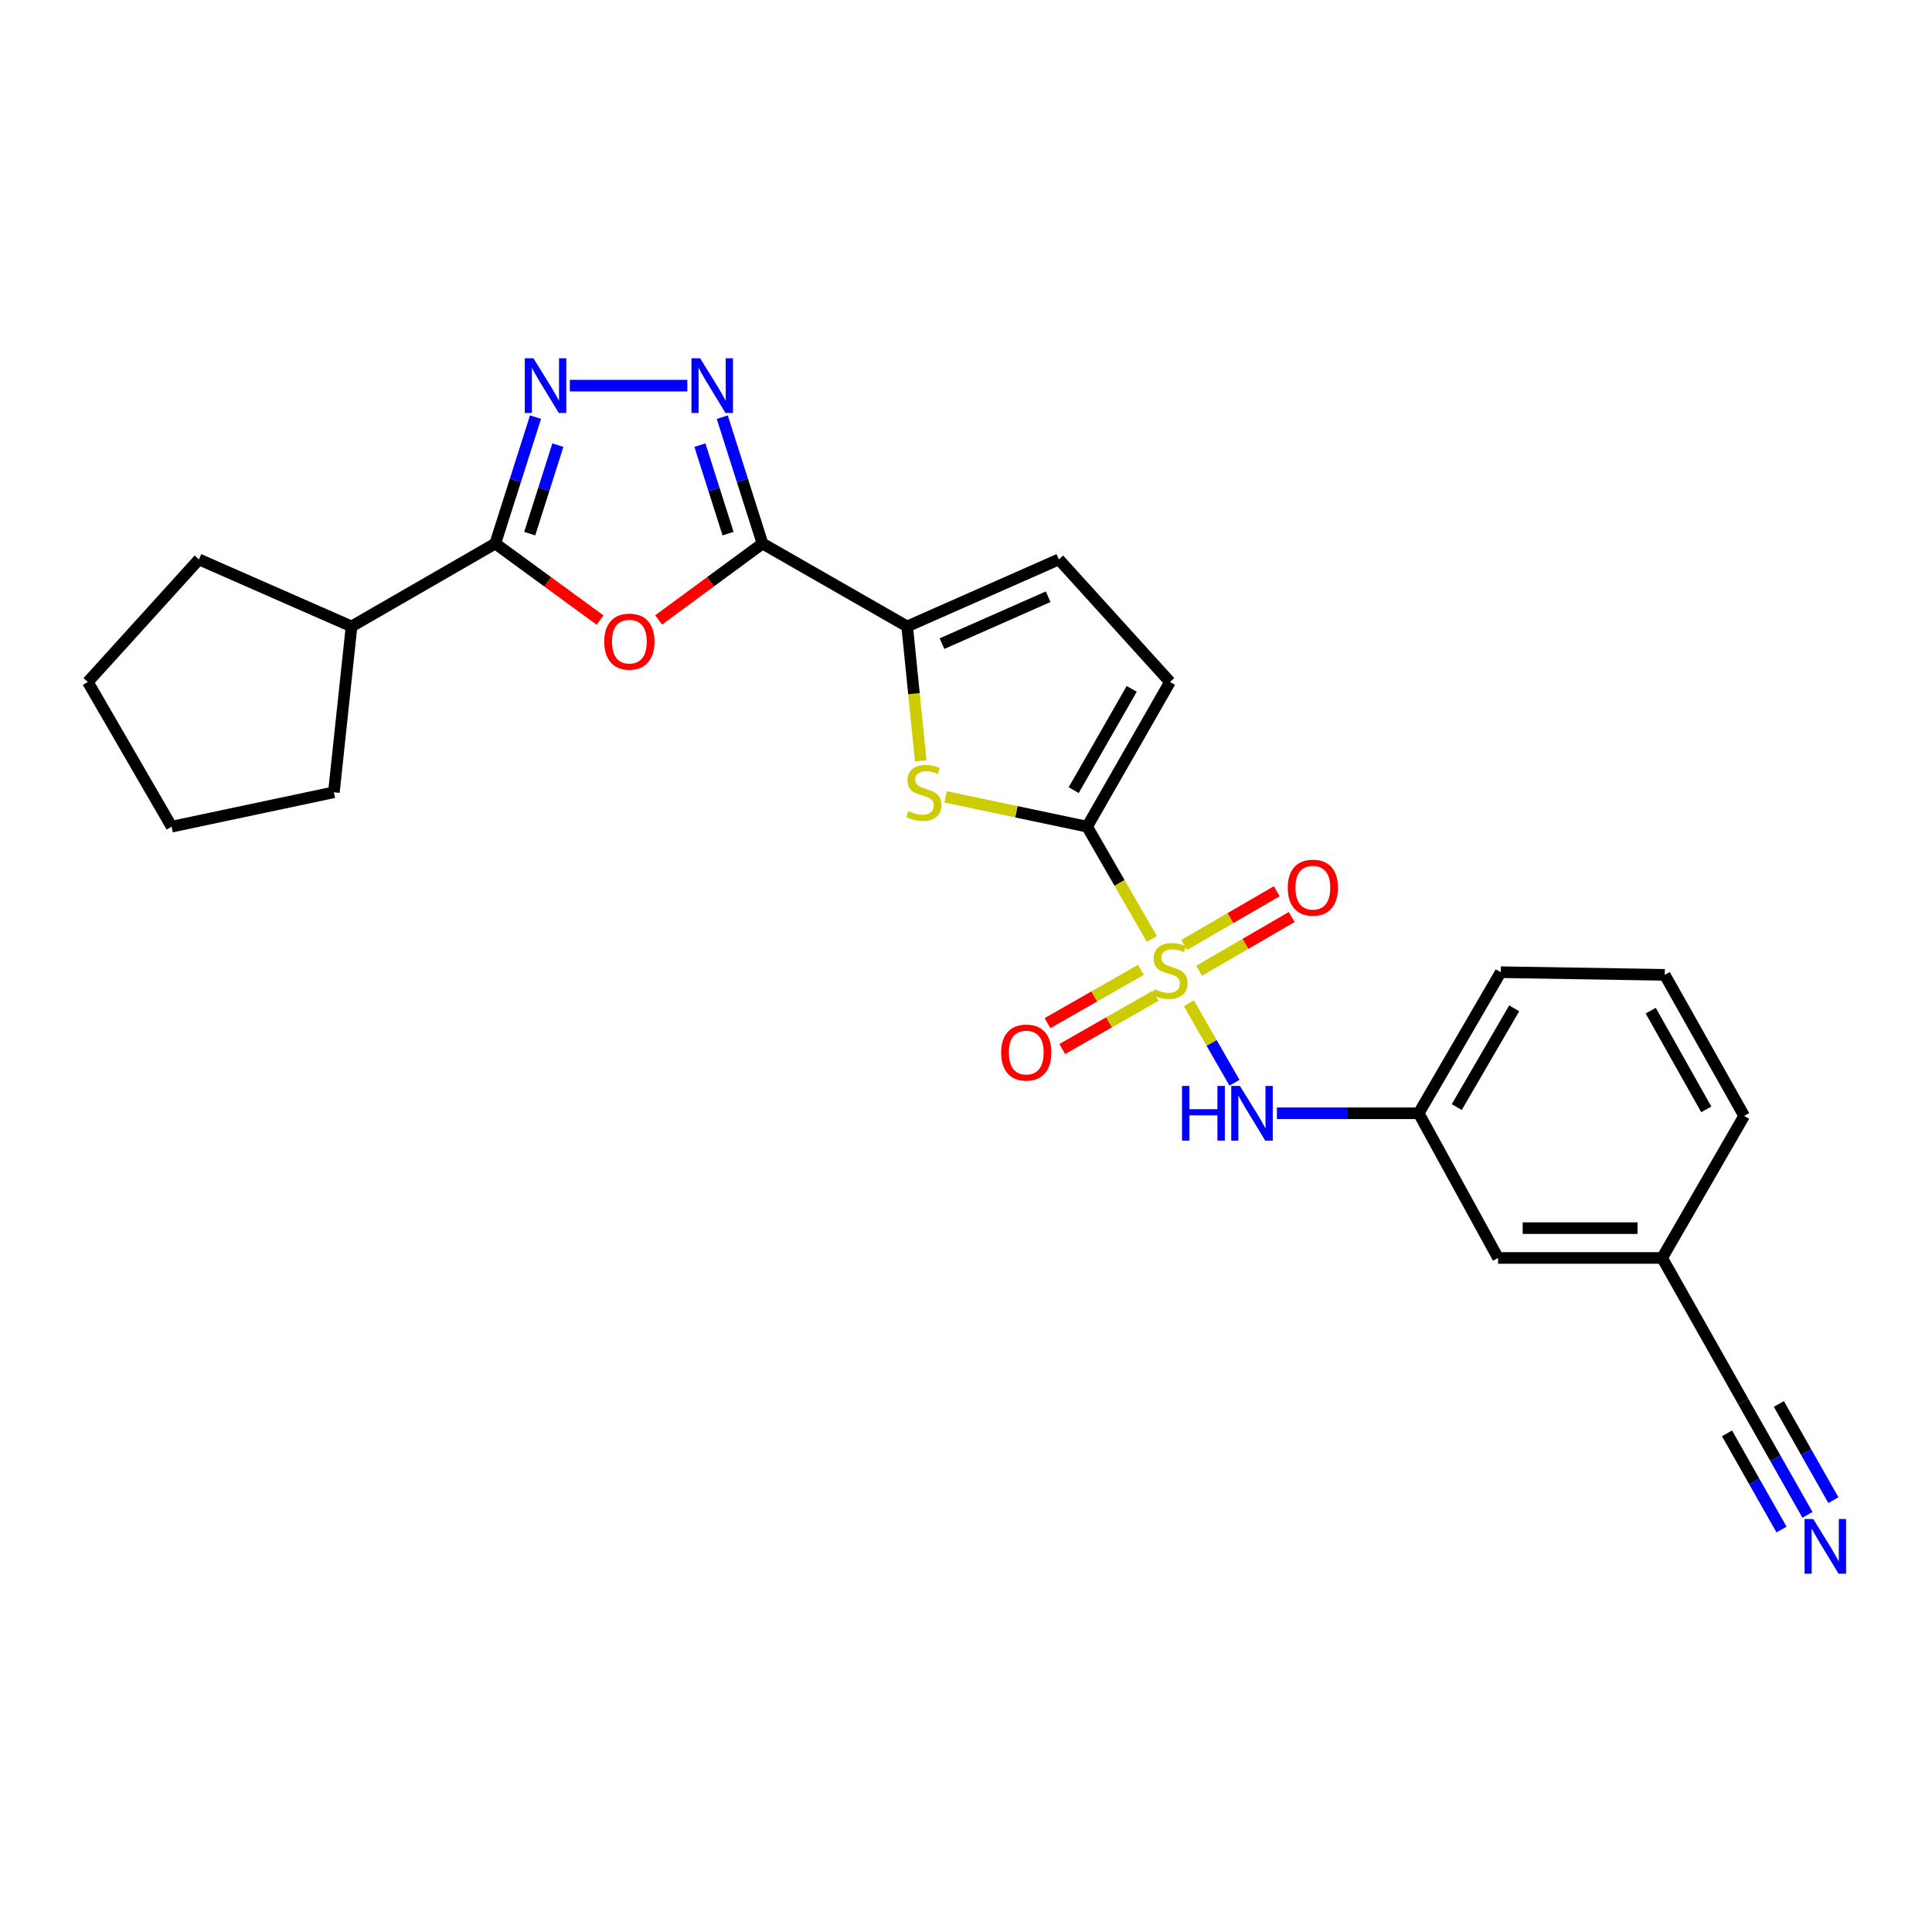 <?xml version='1.0' encoding='iso-8859-1'?>
<svg version='1.1' baseProfile='full'
              xmlns='http://www.w3.org/2000/svg'
                      xmlns:rdkit='http://www.rdkit.org/xml'
                      xmlns:xlink='http://www.w3.org/1999/xlink'
                  xml:space='preserve'
width='1000px' height='1000px' viewBox='0 0 1000 1000'>
<!-- END OF HEADER -->
<rect style='opacity:1.0;fill:#FFFFFF;stroke:none' width='1000' height='1000' x='0' y='0'> </rect>
<path class='bond-0' d='M 596.207,486.013 L 579.45,456.948' style='fill:none;fill-rule:evenodd;stroke:#CCCC00;stroke-width:6px;stroke-linecap:butt;stroke-linejoin:miter;stroke-opacity:1' />
<path class='bond-0' d='M 579.45,456.948 L 562.693,427.884' style='fill:none;fill-rule:evenodd;stroke:#000000;stroke-width:6px;stroke-linecap:butt;stroke-linejoin:miter;stroke-opacity:1' />
<path class='bond-8' d='M 615.35,519.291 L 627.156,539.86' style='fill:none;fill-rule:evenodd;stroke:#CCCC00;stroke-width:6px;stroke-linecap:butt;stroke-linejoin:miter;stroke-opacity:1' />
<path class='bond-8' d='M 627.156,539.86 L 638.962,560.428' style='fill:none;fill-rule:evenodd;stroke:#0000FF;stroke-width:6px;stroke-linecap:butt;stroke-linejoin:miter;stroke-opacity:1' />
<path class='bond-12' d='M 620.673,502.444 L 644.633,488.544' style='fill:none;fill-rule:evenodd;stroke:#CCCC00;stroke-width:6px;stroke-linecap:butt;stroke-linejoin:miter;stroke-opacity:1' />
<path class='bond-12' d='M 644.633,488.544 L 668.592,474.644' style='fill:none;fill-rule:evenodd;stroke:#FF0000;stroke-width:6px;stroke-linecap:butt;stroke-linejoin:miter;stroke-opacity:1' />
<path class='bond-12' d='M 612.932,489.1 L 636.892,475.201' style='fill:none;fill-rule:evenodd;stroke:#CCCC00;stroke-width:6px;stroke-linecap:butt;stroke-linejoin:miter;stroke-opacity:1' />
<path class='bond-12' d='M 636.892,475.201 L 660.852,461.301' style='fill:none;fill-rule:evenodd;stroke:#FF0000;stroke-width:6px;stroke-linecap:butt;stroke-linejoin:miter;stroke-opacity:1' />
<path class='bond-13' d='M 590.542,501.983 L 566.364,515.778' style='fill:none;fill-rule:evenodd;stroke:#CCCC00;stroke-width:6px;stroke-linecap:butt;stroke-linejoin:miter;stroke-opacity:1' />
<path class='bond-13' d='M 566.364,515.778 L 542.186,529.573' style='fill:none;fill-rule:evenodd;stroke:#FF0000;stroke-width:6px;stroke-linecap:butt;stroke-linejoin:miter;stroke-opacity:1' />
<path class='bond-13' d='M 598.186,515.381 L 574.008,529.176' style='fill:none;fill-rule:evenodd;stroke:#CCCC00;stroke-width:6px;stroke-linecap:butt;stroke-linejoin:miter;stroke-opacity:1' />
<path class='bond-13' d='M 574.008,529.176 L 549.83,542.971' style='fill:none;fill-rule:evenodd;stroke:#FF0000;stroke-width:6px;stroke-linecap:butt;stroke-linejoin:miter;stroke-opacity:1' />
<path class='bond-5' d='M 562.693,427.884 L 526.071,420.168' style='fill:none;fill-rule:evenodd;stroke:#000000;stroke-width:6px;stroke-linecap:butt;stroke-linejoin:miter;stroke-opacity:1' />
<path class='bond-5' d='M 526.071,420.168 L 489.449,412.452' style='fill:none;fill-rule:evenodd;stroke:#CCCC00;stroke-width:6px;stroke-linecap:butt;stroke-linejoin:miter;stroke-opacity:1' />
<path class='bond-9' d='M 562.693,427.884 L 605.585,352.991' style='fill:none;fill-rule:evenodd;stroke:#000000;stroke-width:6px;stroke-linecap:butt;stroke-linejoin:miter;stroke-opacity:1' />
<path class='bond-9' d='M 555.741,408.984 L 585.765,356.559' style='fill:none;fill-rule:evenodd;stroke:#000000;stroke-width:6px;stroke-linecap:butt;stroke-linejoin:miter;stroke-opacity:1' />
<path class='bond-1' d='M 394.671,281.338 L 469.555,324.239' style='fill:none;fill-rule:evenodd;stroke:#000000;stroke-width:6px;stroke-linecap:butt;stroke-linejoin:miter;stroke-opacity:1' />
<path class='bond-2' d='M 394.671,281.338 L 367.784,301.112' style='fill:none;fill-rule:evenodd;stroke:#000000;stroke-width:6px;stroke-linecap:butt;stroke-linejoin:miter;stroke-opacity:1' />
<path class='bond-2' d='M 367.784,301.112 L 340.898,320.887' style='fill:none;fill-rule:evenodd;stroke:#FF0000;stroke-width:6px;stroke-linecap:butt;stroke-linejoin:miter;stroke-opacity:1' />
<path class='bond-3' d='M 394.671,281.338 L 384.257,248.625' style='fill:none;fill-rule:evenodd;stroke:#000000;stroke-width:6px;stroke-linecap:butt;stroke-linejoin:miter;stroke-opacity:1' />
<path class='bond-3' d='M 384.257,248.625 L 373.843,215.911' style='fill:none;fill-rule:evenodd;stroke:#0000FF;stroke-width:6px;stroke-linecap:butt;stroke-linejoin:miter;stroke-opacity:1' />
<path class='bond-3' d='M 376.847,276.203 L 369.558,253.304' style='fill:none;fill-rule:evenodd;stroke:#000000;stroke-width:6px;stroke-linecap:butt;stroke-linejoin:miter;stroke-opacity:1' />
<path class='bond-3' d='M 369.558,253.304 L 362.268,230.405' style='fill:none;fill-rule:evenodd;stroke:#0000FF;stroke-width:6px;stroke-linecap:butt;stroke-linejoin:miter;stroke-opacity:1' />
<path class='bond-6' d='M 310.611,320.958 L 283.486,301.148' style='fill:none;fill-rule:evenodd;stroke:#FF0000;stroke-width:6px;stroke-linecap:butt;stroke-linejoin:miter;stroke-opacity:1' />
<path class='bond-6' d='M 283.486,301.148 L 256.361,281.338' style='fill:none;fill-rule:evenodd;stroke:#000000;stroke-width:6px;stroke-linecap:butt;stroke-linejoin:miter;stroke-opacity:1' />
<path class='bond-4' d='M 355.755,199.607 L 294.945,199.607' style='fill:none;fill-rule:evenodd;stroke:#0000FF;stroke-width:6px;stroke-linecap:butt;stroke-linejoin:miter;stroke-opacity:1' />
<path class='bond-28' d='M 277.182,215.911 L 266.771,248.625' style='fill:none;fill-rule:evenodd;stroke:#0000FF;stroke-width:6px;stroke-linecap:butt;stroke-linejoin:miter;stroke-opacity:1' />
<path class='bond-28' d='M 266.771,248.625 L 256.361,281.338' style='fill:none;fill-rule:evenodd;stroke:#000000;stroke-width:6px;stroke-linecap:butt;stroke-linejoin:miter;stroke-opacity:1' />
<path class='bond-28' d='M 288.758,230.403 L 281.471,253.303' style='fill:none;fill-rule:evenodd;stroke:#0000FF;stroke-width:6px;stroke-linecap:butt;stroke-linejoin:miter;stroke-opacity:1' />
<path class='bond-28' d='M 281.471,253.303 L 274.183,276.202' style='fill:none;fill-rule:evenodd;stroke:#000000;stroke-width:6px;stroke-linecap:butt;stroke-linejoin:miter;stroke-opacity:1' />
<path class='bond-7' d='M 476.569,393.807 L 473.062,359.023' style='fill:none;fill-rule:evenodd;stroke:#CCCC00;stroke-width:6px;stroke-linecap:butt;stroke-linejoin:miter;stroke-opacity:1' />
<path class='bond-7' d='M 473.062,359.023 L 469.555,324.239' style='fill:none;fill-rule:evenodd;stroke:#000000;stroke-width:6px;stroke-linecap:butt;stroke-linejoin:miter;stroke-opacity:1' />
<path class='bond-16' d='M 256.361,281.338 L 181.956,324.239' style='fill:none;fill-rule:evenodd;stroke:#000000;stroke-width:6px;stroke-linecap:butt;stroke-linejoin:miter;stroke-opacity:1' />
<path class='bond-26' d='M 469.555,324.239 L 548.064,289.557' style='fill:none;fill-rule:evenodd;stroke:#000000;stroke-width:6px;stroke-linecap:butt;stroke-linejoin:miter;stroke-opacity:1' />
<path class='bond-26' d='M 487.564,333.147 L 542.521,308.87' style='fill:none;fill-rule:evenodd;stroke:#000000;stroke-width:6px;stroke-linecap:butt;stroke-linejoin:miter;stroke-opacity:1' />
<path class='bond-15' d='M 660.929,576.23 L 697.622,576.23' style='fill:none;fill-rule:evenodd;stroke:#0000FF;stroke-width:6px;stroke-linecap:butt;stroke-linejoin:miter;stroke-opacity:1' />
<path class='bond-15' d='M 697.622,576.23 L 734.314,576.23' style='fill:none;fill-rule:evenodd;stroke:#000000;stroke-width:6px;stroke-linecap:butt;stroke-linejoin:miter;stroke-opacity:1' />
<path class='bond-10' d='M 605.585,352.991 L 548.064,289.557' style='fill:none;fill-rule:evenodd;stroke:#000000;stroke-width:6px;stroke-linecap:butt;stroke-linejoin:miter;stroke-opacity:1' />
<path class='bond-11' d='M 935.537,784.081 L 918.936,754.795' style='fill:none;fill-rule:evenodd;stroke:#0000FF;stroke-width:6px;stroke-linecap:butt;stroke-linejoin:miter;stroke-opacity:1' />
<path class='bond-11' d='M 918.936,754.795 L 902.336,725.509' style='fill:none;fill-rule:evenodd;stroke:#000000;stroke-width:6px;stroke-linecap:butt;stroke-linejoin:miter;stroke-opacity:1' />
<path class='bond-11' d='M 948.957,776.474 L 934.846,751.581' style='fill:none;fill-rule:evenodd;stroke:#0000FF;stroke-width:6px;stroke-linecap:butt;stroke-linejoin:miter;stroke-opacity:1' />
<path class='bond-11' d='M 934.846,751.581 L 920.736,726.688' style='fill:none;fill-rule:evenodd;stroke:#000000;stroke-width:6px;stroke-linecap:butt;stroke-linejoin:miter;stroke-opacity:1' />
<path class='bond-11' d='M 922.117,791.688 L 908.007,766.795' style='fill:none;fill-rule:evenodd;stroke:#0000FF;stroke-width:6px;stroke-linecap:butt;stroke-linejoin:miter;stroke-opacity:1' />
<path class='bond-11' d='M 908.007,766.795 L 893.896,741.902' style='fill:none;fill-rule:evenodd;stroke:#000000;stroke-width:6px;stroke-linecap:butt;stroke-linejoin:miter;stroke-opacity:1' />
<path class='bond-14' d='M 902.336,725.509 L 860.318,651.114' style='fill:none;fill-rule:evenodd;stroke:#000000;stroke-width:6px;stroke-linecap:butt;stroke-linejoin:miter;stroke-opacity:1' />
<path class='bond-18' d='M 734.314,576.23 L 775.398,651.114' style='fill:none;fill-rule:evenodd;stroke:#000000;stroke-width:6px;stroke-linecap:butt;stroke-linejoin:miter;stroke-opacity:1' />
<path class='bond-20' d='M 734.314,576.23 L 776.778,503.205' style='fill:none;fill-rule:evenodd;stroke:#000000;stroke-width:6px;stroke-linecap:butt;stroke-linejoin:miter;stroke-opacity:1' />
<path class='bond-20' d='M 754.019,573.03 L 783.744,521.913' style='fill:none;fill-rule:evenodd;stroke:#000000;stroke-width:6px;stroke-linecap:butt;stroke-linejoin:miter;stroke-opacity:1' />
<path class='bond-22' d='M 181.956,324.239 L 172.821,410.084' style='fill:none;fill-rule:evenodd;stroke:#000000;stroke-width:6px;stroke-linecap:butt;stroke-linejoin:miter;stroke-opacity:1' />
<path class='bond-23' d='M 181.956,324.239 L 102.967,289.557' style='fill:none;fill-rule:evenodd;stroke:#000000;stroke-width:6px;stroke-linecap:butt;stroke-linejoin:miter;stroke-opacity:1' />
<path class='bond-17' d='M 860.318,651.114 L 775.398,651.114' style='fill:none;fill-rule:evenodd;stroke:#000000;stroke-width:6px;stroke-linecap:butt;stroke-linejoin:miter;stroke-opacity:1' />
<path class='bond-17' d='M 847.58,635.688 L 788.136,635.688' style='fill:none;fill-rule:evenodd;stroke:#000000;stroke-width:6px;stroke-linecap:butt;stroke-linejoin:miter;stroke-opacity:1' />
<path class='bond-27' d='M 860.318,651.114 L 902.773,577.592' style='fill:none;fill-rule:evenodd;stroke:#000000;stroke-width:6px;stroke-linecap:butt;stroke-linejoin:miter;stroke-opacity:1' />
<path class='bond-19' d='M 861.68,504.585 L 776.778,503.205' style='fill:none;fill-rule:evenodd;stroke:#000000;stroke-width:6px;stroke-linecap:butt;stroke-linejoin:miter;stroke-opacity:1' />
<path class='bond-21' d='M 861.68,504.585 L 902.773,577.592' style='fill:none;fill-rule:evenodd;stroke:#000000;stroke-width:6px;stroke-linecap:butt;stroke-linejoin:miter;stroke-opacity:1' />
<path class='bond-21' d='M 854.402,523.102 L 883.166,574.207' style='fill:none;fill-rule:evenodd;stroke:#000000;stroke-width:6px;stroke-linecap:butt;stroke-linejoin:miter;stroke-opacity:1' />
<path class='bond-25' d='M 172.821,410.084 L 88.835,427.884' style='fill:none;fill-rule:evenodd;stroke:#000000;stroke-width:6px;stroke-linecap:butt;stroke-linejoin:miter;stroke-opacity:1' />
<path class='bond-24' d='M 102.967,289.557 L 45.455,352.991' style='fill:none;fill-rule:evenodd;stroke:#000000;stroke-width:6px;stroke-linecap:butt;stroke-linejoin:miter;stroke-opacity:1' />
<path class='bond-29' d='M 45.455,352.991 L 88.835,427.884' style='fill:none;fill-rule:evenodd;stroke:#000000;stroke-width:6px;stroke-linecap:butt;stroke-linejoin:miter;stroke-opacity:1' />
<path  class='atom-0' d='M 597.585 512
Q 597.905 512.12, 599.225 512.68
Q 600.545 513.24, 601.985 513.6
Q 603.465 513.92, 604.905 513.92
Q 607.585 513.92, 609.145 512.64
Q 610.705 511.32, 610.705 509.04
Q 610.705 507.48, 609.905 506.52
Q 609.145 505.56, 607.945 505.04
Q 606.745 504.52, 604.745 503.92
Q 602.225 503.16, 600.705 502.44
Q 599.225 501.72, 598.145 500.2
Q 597.105 498.68, 597.105 496.12
Q 597.105 492.56, 599.505 490.36
Q 601.945 488.16, 606.745 488.16
Q 610.025 488.16, 613.745 489.72
L 612.825 492.8
Q 609.425 491.4, 606.865 491.4
Q 604.105 491.4, 602.585 492.56
Q 601.065 493.68, 601.105 495.64
Q 601.105 497.16, 601.865 498.08
Q 602.665 499, 603.785 499.52
Q 604.945 500.04, 606.865 500.64
Q 609.425 501.44, 610.945 502.24
Q 612.465 503.04, 613.545 504.68
Q 614.665 506.28, 614.665 509.04
Q 614.665 512.96, 612.025 515.08
Q 609.425 517.16, 605.065 517.16
Q 602.545 517.16, 600.625 516.6
Q 598.745 516.08, 596.505 515.16
L 597.585 512
' fill='#CCCC00'/>
<path  class='atom-3' d='M 312.76 332.101
Q 312.76 325.301, 316.12 321.501
Q 319.48 317.701, 325.76 317.701
Q 332.04 317.701, 335.4 321.501
Q 338.76 325.301, 338.76 332.101
Q 338.76 338.981, 335.36 342.901
Q 331.96 346.781, 325.76 346.781
Q 319.52 346.781, 316.12 342.901
Q 312.76 339.021, 312.76 332.101
M 325.76 343.581
Q 330.08 343.581, 332.4 340.701
Q 334.76 337.781, 334.76 332.101
Q 334.76 326.541, 332.4 323.741
Q 330.08 320.901, 325.76 320.901
Q 321.44 320.901, 319.08 323.701
Q 316.76 326.501, 316.76 332.101
Q 316.76 337.821, 319.08 340.701
Q 321.44 343.581, 325.76 343.581
' fill='#FF0000'/>
<path  class='atom-4' d='M 362.392 185.447
L 371.672 200.447
Q 372.592 201.927, 374.072 204.607
Q 375.552 207.287, 375.632 207.447
L 375.632 185.447
L 379.392 185.447
L 379.392 213.767
L 375.512 213.767
L 365.552 197.367
Q 364.392 195.447, 363.152 193.247
Q 361.952 191.047, 361.592 190.367
L 361.592 213.767
L 357.912 213.767
L 357.912 185.447
L 362.392 185.447
' fill='#0000FF'/>
<path  class='atom-5' d='M 276.11 185.447
L 285.39 200.447
Q 286.31 201.927, 287.79 204.607
Q 289.27 207.287, 289.35 207.447
L 289.35 185.447
L 293.11 185.447
L 293.11 213.767
L 289.23 213.767
L 279.27 197.367
Q 278.11 195.447, 276.87 193.247
Q 275.67 191.047, 275.31 190.367
L 275.31 213.767
L 271.63 213.767
L 271.63 185.447
L 276.11 185.447
' fill='#0000FF'/>
<path  class='atom-6' d='M 470.21 419.804
Q 470.53 419.924, 471.85 420.484
Q 473.17 421.044, 474.61 421.404
Q 476.09 421.724, 477.53 421.724
Q 480.21 421.724, 481.77 420.444
Q 483.33 419.124, 483.33 416.844
Q 483.33 415.284, 482.53 414.324
Q 481.77 413.364, 480.57 412.844
Q 479.37 412.324, 477.37 411.724
Q 474.85 410.964, 473.33 410.244
Q 471.85 409.524, 470.77 408.004
Q 469.73 406.484, 469.73 403.924
Q 469.73 400.364, 472.13 398.164
Q 474.57 395.964, 479.37 395.964
Q 482.65 395.964, 486.37 397.524
L 485.45 400.604
Q 482.05 399.204, 479.49 399.204
Q 476.73 399.204, 475.21 400.364
Q 473.69 401.484, 473.73 403.444
Q 473.73 404.964, 474.49 405.884
Q 475.29 406.804, 476.41 407.324
Q 477.57 407.844, 479.49 408.444
Q 482.05 409.244, 483.57 410.044
Q 485.09 410.844, 486.17 412.484
Q 487.29 414.084, 487.29 416.844
Q 487.29 420.764, 484.65 422.884
Q 482.05 424.964, 477.69 424.964
Q 475.17 424.964, 473.25 424.404
Q 471.37 423.884, 469.13 422.964
L 470.21 419.804
' fill='#CCCC00'/>
<path  class='atom-9' d='M 611.812 562.07
L 615.652 562.07
L 615.652 574.11
L 630.132 574.11
L 630.132 562.07
L 633.972 562.07
L 633.972 590.39
L 630.132 590.39
L 630.132 577.31
L 615.652 577.31
L 615.652 590.39
L 611.812 590.39
L 611.812 562.07
' fill='#0000FF'/>
<path  class='atom-9' d='M 641.772 562.07
L 651.052 577.07
Q 651.972 578.55, 653.452 581.23
Q 654.932 583.91, 655.012 584.07
L 655.012 562.07
L 658.772 562.07
L 658.772 590.39
L 654.892 590.39
L 644.932 573.99
Q 643.772 572.07, 642.532 569.87
Q 641.332 567.67, 640.972 566.99
L 640.972 590.39
L 637.292 590.39
L 637.292 562.07
L 641.772 562.07
' fill='#0000FF'/>
<path  class='atom-12' d='M 938.523 786.233
L 947.803 801.233
Q 948.723 802.713, 950.203 805.393
Q 951.683 808.073, 951.763 808.233
L 951.763 786.233
L 955.523 786.233
L 955.523 814.553
L 951.643 814.553
L 941.683 798.153
Q 940.523 796.233, 939.283 794.033
Q 938.083 791.833, 937.723 791.153
L 937.723 814.553
L 934.043 814.553
L 934.043 786.233
L 938.523 786.233
' fill='#0000FF'/>
<path  class='atom-13' d='M 666.535 459.459
Q 666.535 452.659, 669.895 448.859
Q 673.255 445.059, 679.535 445.059
Q 685.815 445.059, 689.175 448.859
Q 692.535 452.659, 692.535 459.459
Q 692.535 466.339, 689.135 470.259
Q 685.735 474.139, 679.535 474.139
Q 673.295 474.139, 669.895 470.259
Q 666.535 466.379, 666.535 459.459
M 679.535 470.939
Q 683.855 470.939, 686.175 468.059
Q 688.535 465.139, 688.535 459.459
Q 688.535 453.899, 686.175 451.099
Q 683.855 448.259, 679.535 448.259
Q 675.215 448.259, 672.855 451.059
Q 670.535 453.859, 670.535 459.459
Q 670.535 465.179, 672.855 468.059
Q 675.215 470.939, 679.535 470.939
' fill='#FF0000'/>
<path  class='atom-14' d='M 518.19 544.806
Q 518.19 538.006, 521.55 534.206
Q 524.91 530.406, 531.19 530.406
Q 537.47 530.406, 540.83 534.206
Q 544.19 538.006, 544.19 544.806
Q 544.19 551.686, 540.79 555.606
Q 537.39 559.486, 531.19 559.486
Q 524.95 559.486, 521.55 555.606
Q 518.19 551.726, 518.19 544.806
M 531.19 556.286
Q 535.51 556.286, 537.83 553.406
Q 540.19 550.486, 540.19 544.806
Q 540.19 539.246, 537.83 536.446
Q 535.51 533.606, 531.19 533.606
Q 526.87 533.606, 524.51 536.406
Q 522.19 539.206, 522.19 544.806
Q 522.19 550.526, 524.51 553.406
Q 526.87 556.286, 531.19 556.286
' fill='#FF0000'/>
</svg>
